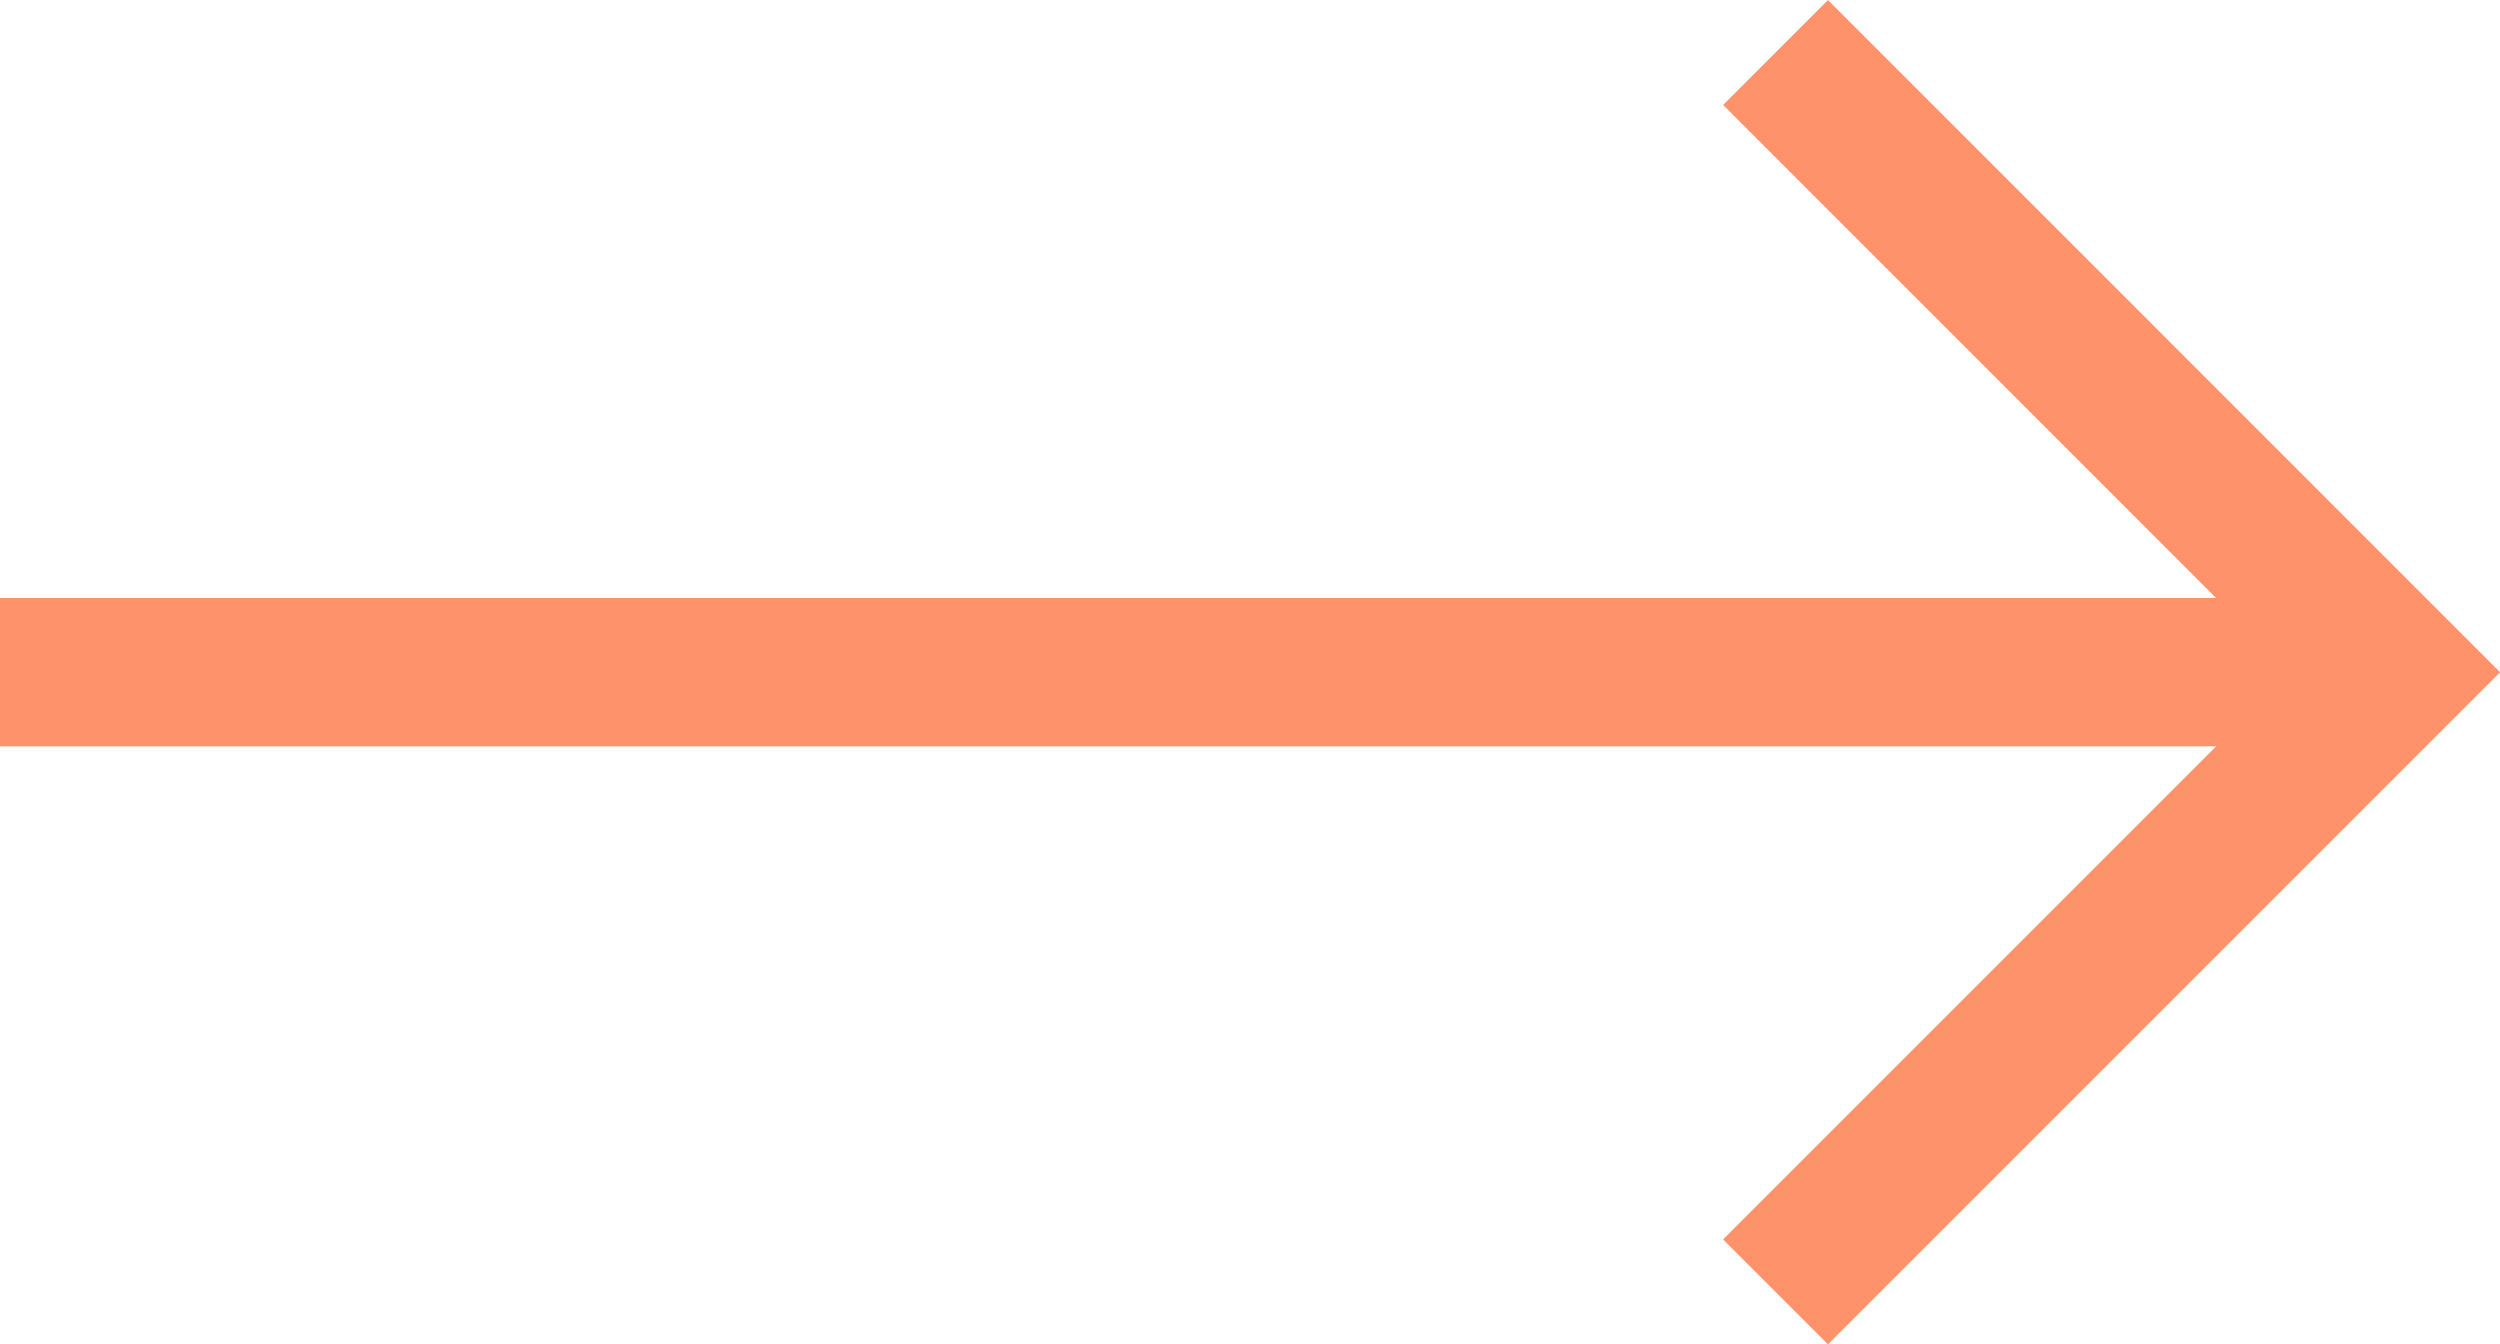 <svg xmlns="http://www.w3.org/2000/svg" width="25.281" height="13.593" viewBox="0 0 25.281 13.593">
  <g id="Gruppe_6215" data-name="Gruppe 6215" transform="translate(-508.855 -1265.385)">
    <path id="Pfad_3901" data-name="Pfad 3901" d="M2350.143-6804.682l6.266,6.267-6.266,6.266" transform="translate(-1823.333 8070.598)" fill="none" stroke="#fd926b" stroke-width="1.5"/>
    <path id="Pfad_3902" data-name="Pfad 3902" d="M2354.075-6792.971h-24.221" transform="translate(-1821 8065.153)" fill="none" stroke="#fd926b" stroke-width="1.5"/>
  </g>
</svg>
